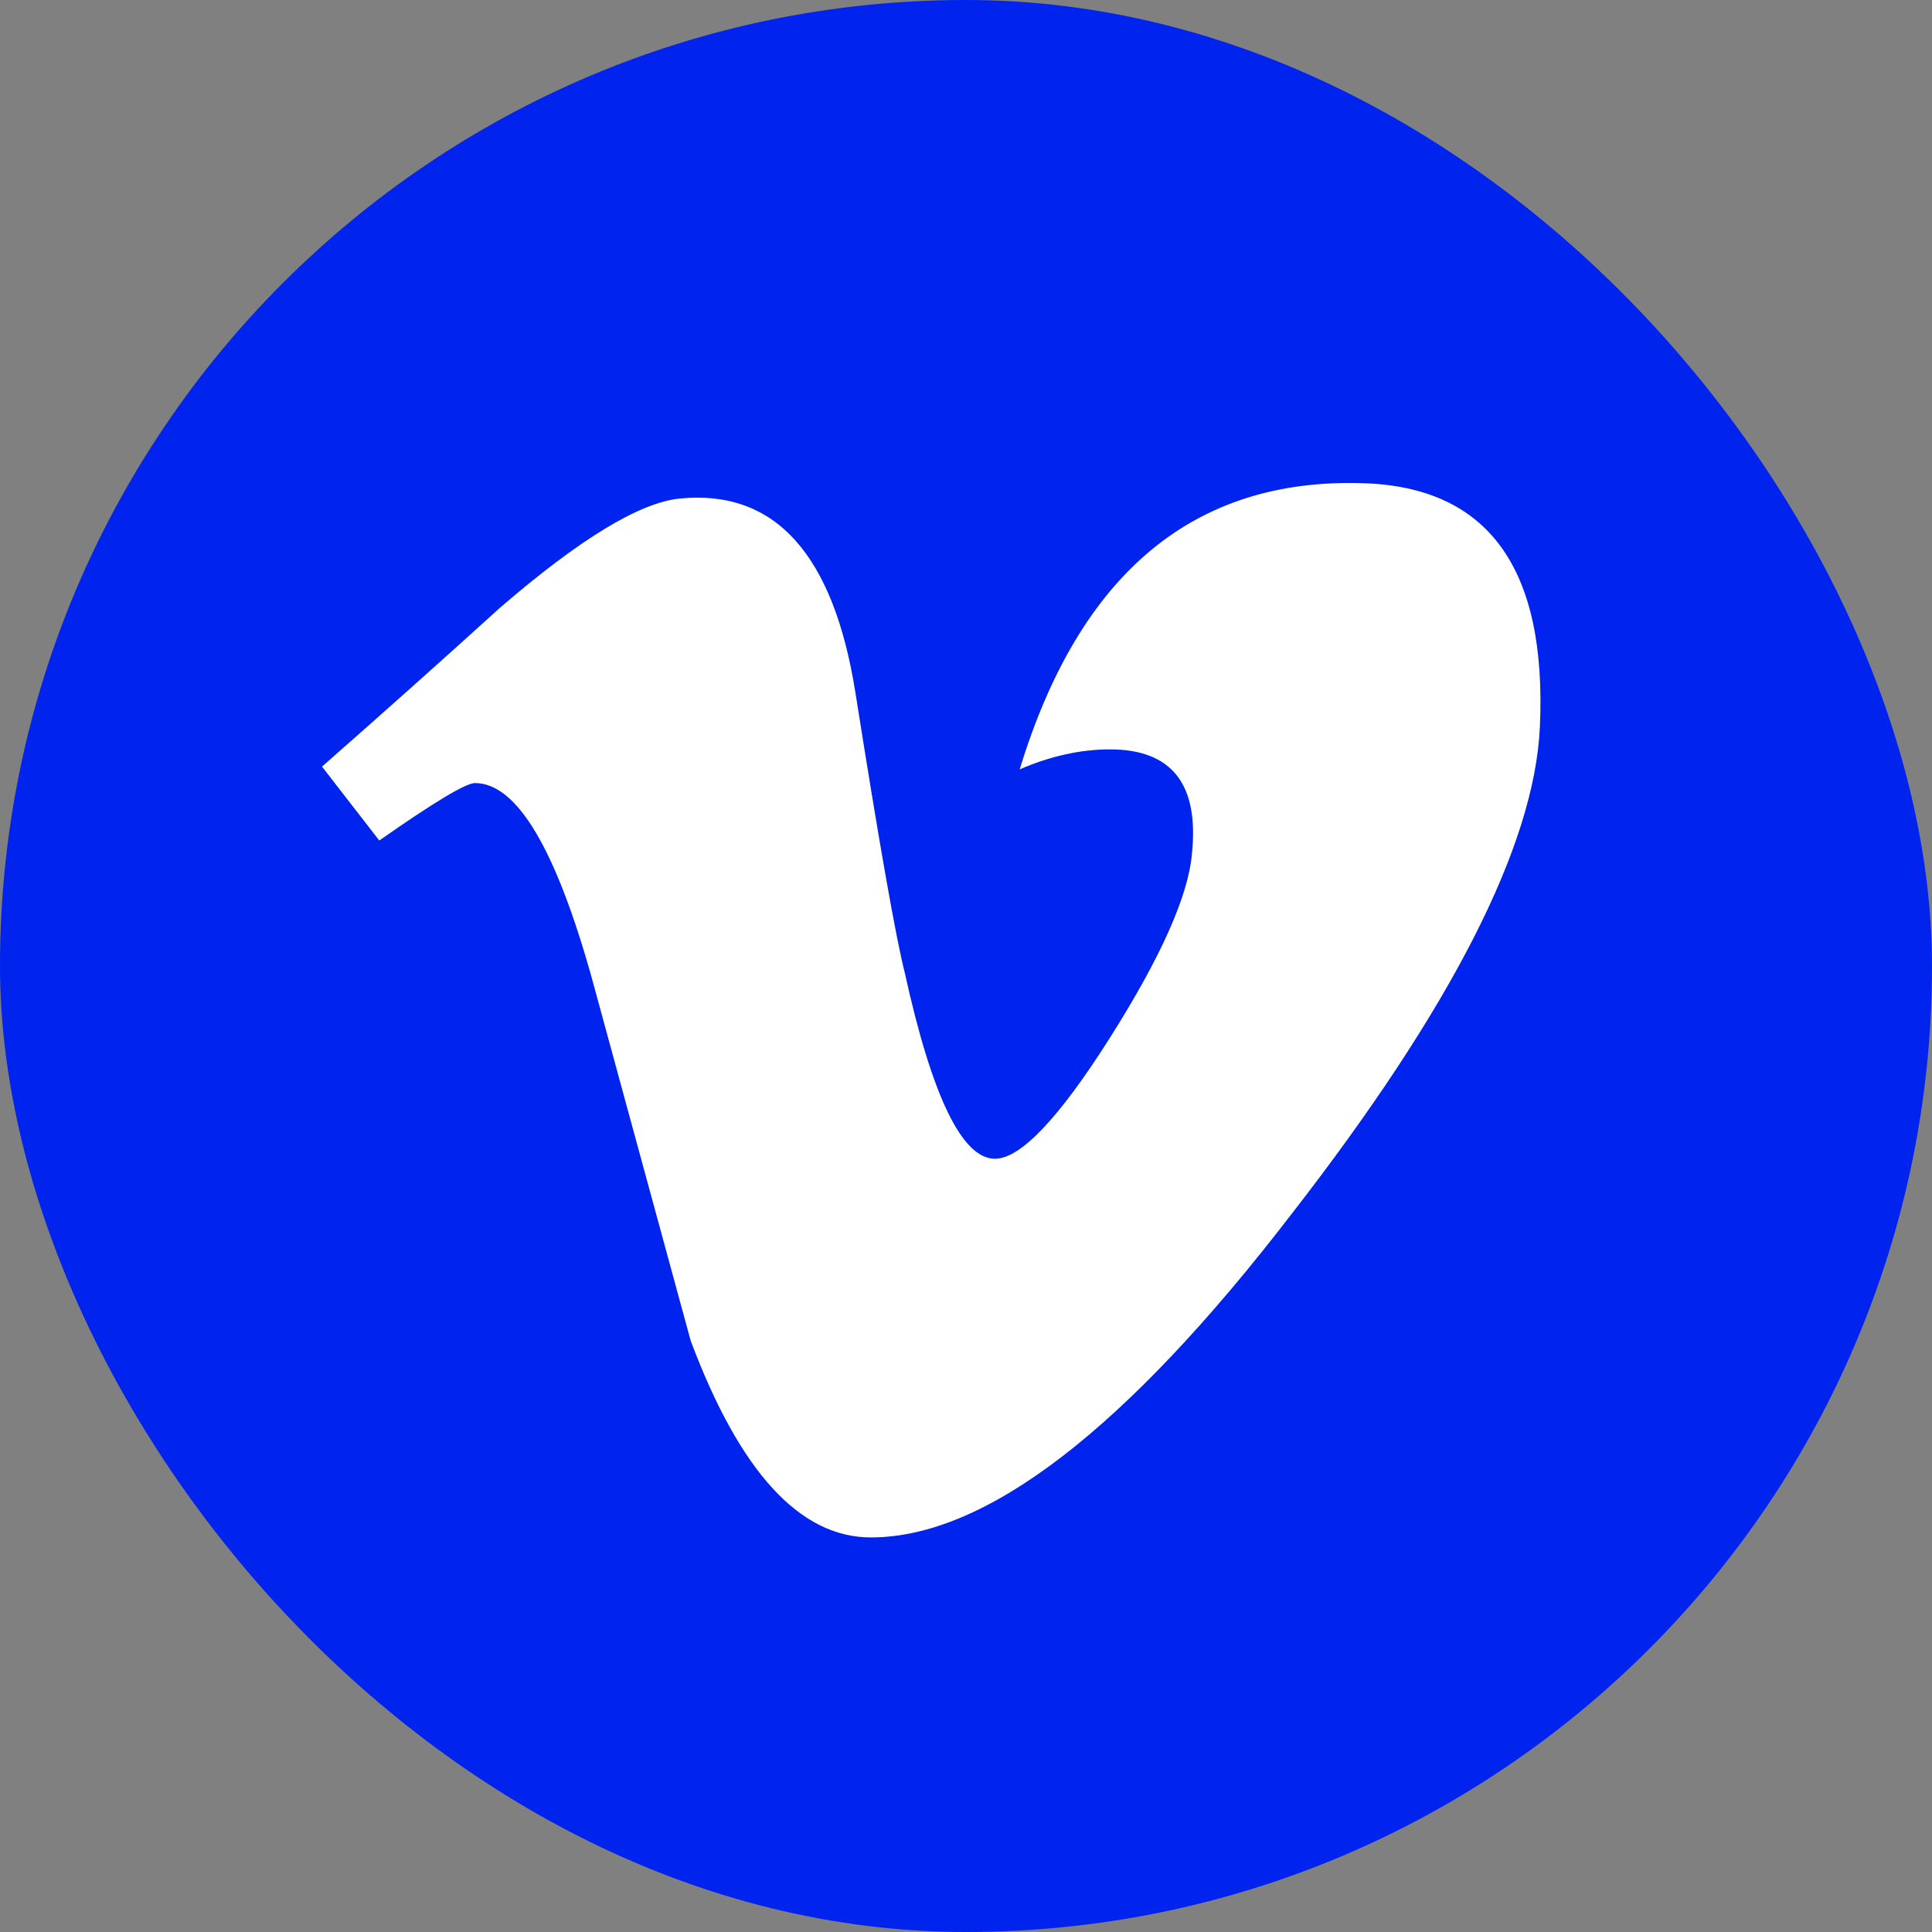 <?xml version="1.0" encoding="UTF-8"?> <svg xmlns="http://www.w3.org/2000/svg" width="48" height="48" viewBox="0 0 48 48" fill="none"><rect x="0" y="0" width="48" height="48" fill="#808080" stroke="none"/> <g id="Vimeo"> <g id="Vimeo_2"> <rect id="Rectangle" width="48" height="48" rx="24" fill="#0024ED"></rect> <path id="Path" d="M38.258 18.061C38.124 21.008 36.064 25.046 32.083 30.169C27.968 35.52 24.486 38.197 21.636 38.197C19.872 38.197 18.379 36.568 17.159 33.307C16.345 30.319 15.53 27.333 14.716 24.345C13.811 21.086 12.839 19.455 11.8 19.455C11.574 19.455 10.78 19.932 9.423 20.882L8 19.046C9.493 17.734 10.967 16.42 12.417 15.104C14.41 13.384 15.905 12.476 16.904 12.385C19.259 12.159 20.709 13.771 21.254 17.218C21.842 20.94 22.249 23.255 22.477 24.16C23.156 27.247 23.904 28.789 24.719 28.789C25.354 28.789 26.306 27.787 27.575 25.785C28.842 23.782 29.522 22.258 29.613 21.213C29.794 19.484 29.115 18.618 27.575 18.618C26.849 18.618 26.102 18.784 25.334 19.114C26.822 14.24 29.664 11.871 33.861 12.005C36.971 12.097 38.437 14.116 38.258 18.061" fill="white"></path> </g> </g> </svg> 